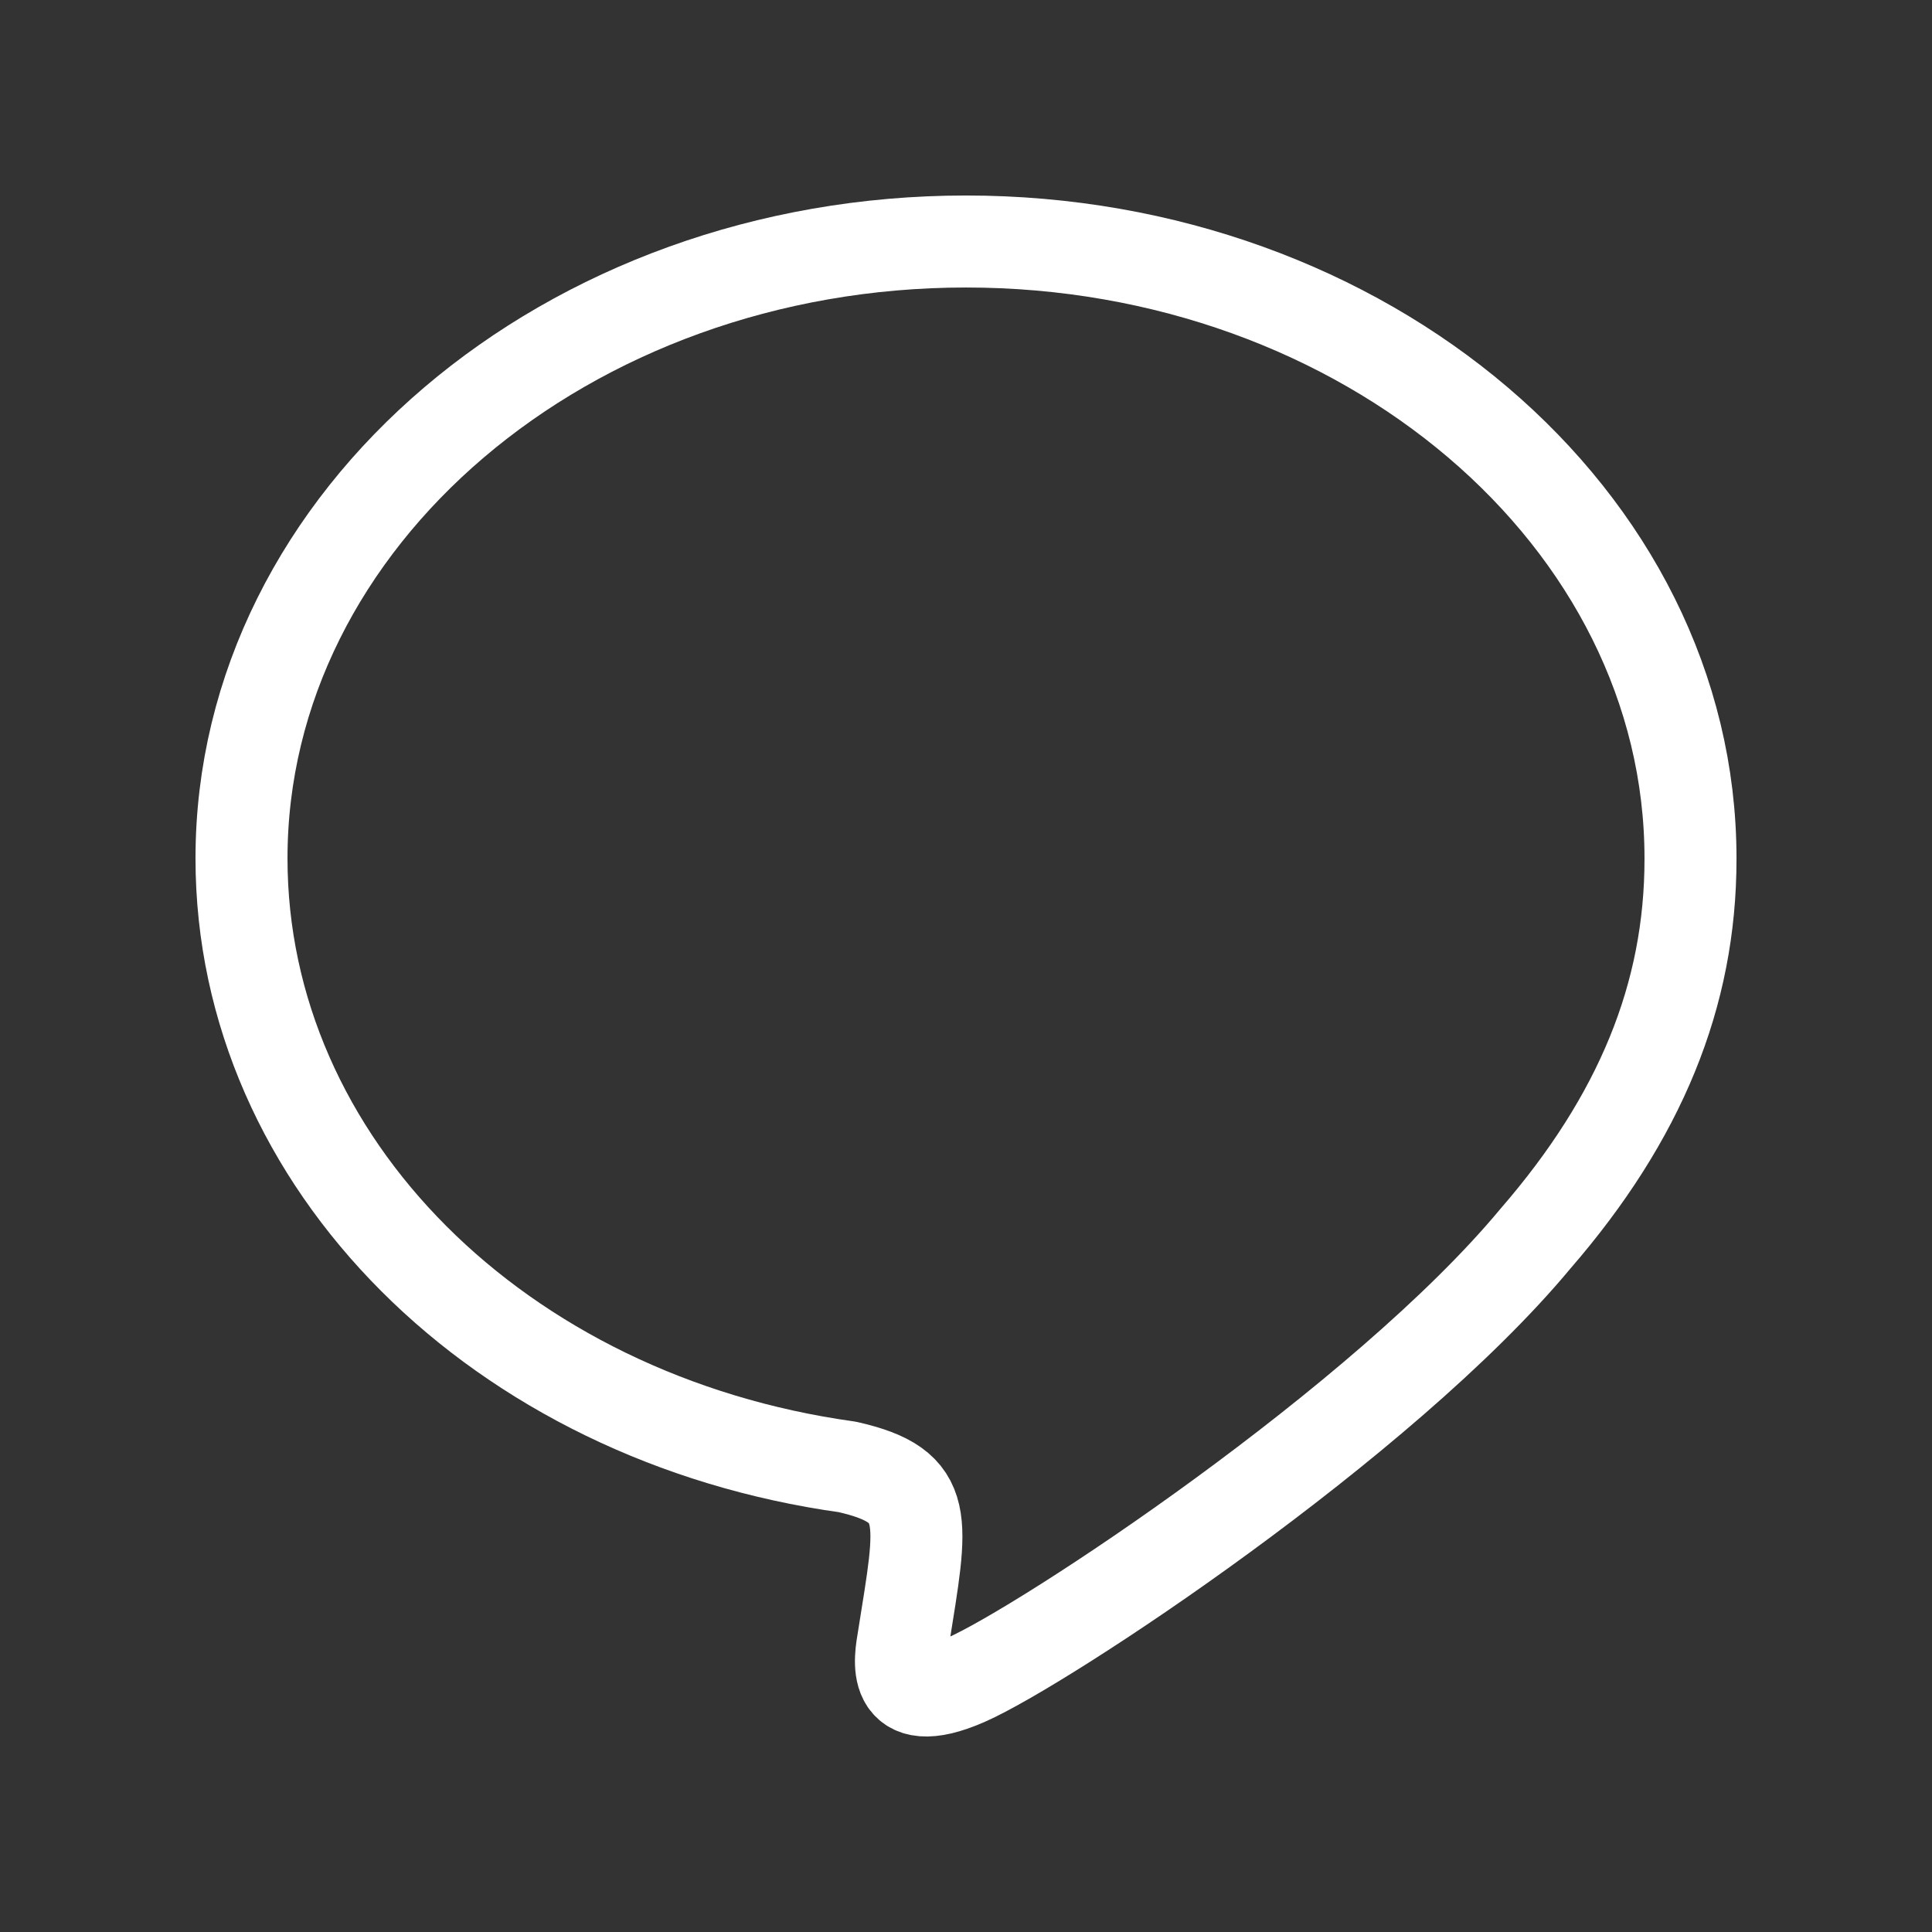 <svg width="42" height="42" viewBox="0 0 42 42" fill="none" xmlns="http://www.w3.org/2000/svg">
<rect x="0" y="0" width="42" height="42" fill="#333333" stroke="none"/>
<path d="M36.75 18.66C36.75 11.268 29.678 5.25 21 5.25C12.322 5.25 5.25 11.268 5.25 18.66C5.25 25.28 10.852 30.837 18.422 31.89C20.265 32.309 20.053 33.017 19.64 35.623C19.572 36.039 19.318 37.254 21 36.519C22.68 35.784 30.065 30.917 33.378 26.929C35.66 24.297 36.75 21.628 36.75 18.678V18.66Z" stroke="white" stroke-width="2" stroke-linecap="round" stroke-linejoin="round"/>
</svg>
